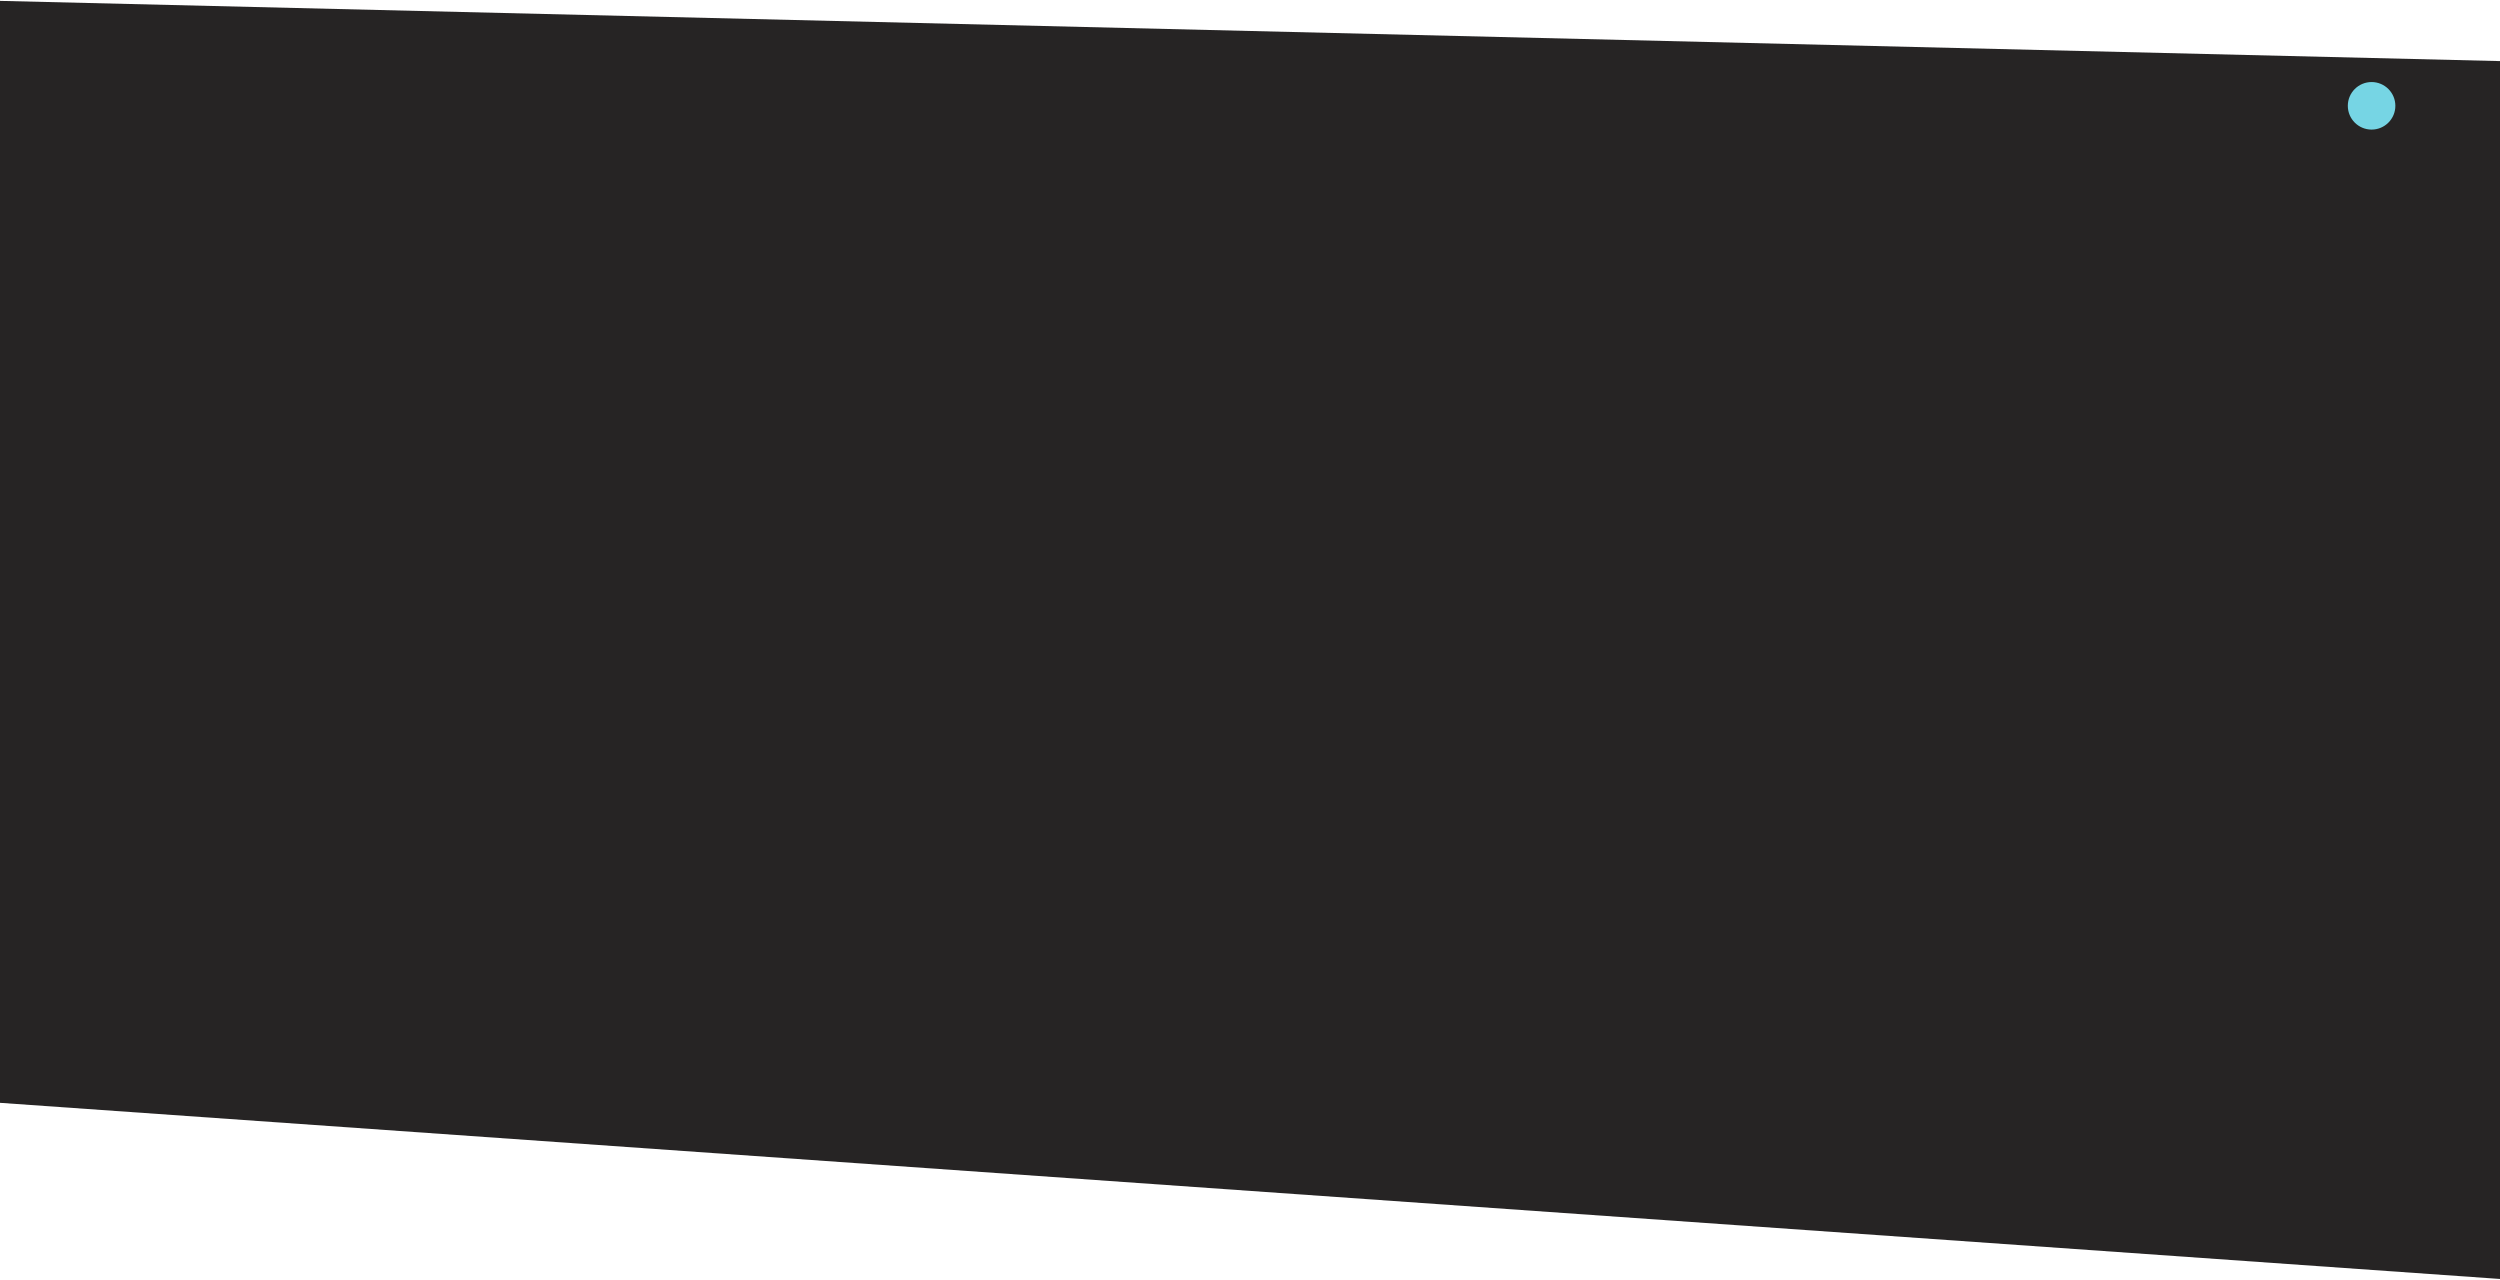 <?xml version="1.0" encoding="UTF-8"?> <svg xmlns="http://www.w3.org/2000/svg" width="1920" height="983" viewBox="0 0 1920 983" fill="none"> <path d="M0 0.678L1920 46.921V982.242L0 846.979L0 0.678Z" fill="#262424"></path> <circle cx="1821.38" cy="81.269" r="18.256" fill="#76D5E4"></circle> </svg> 